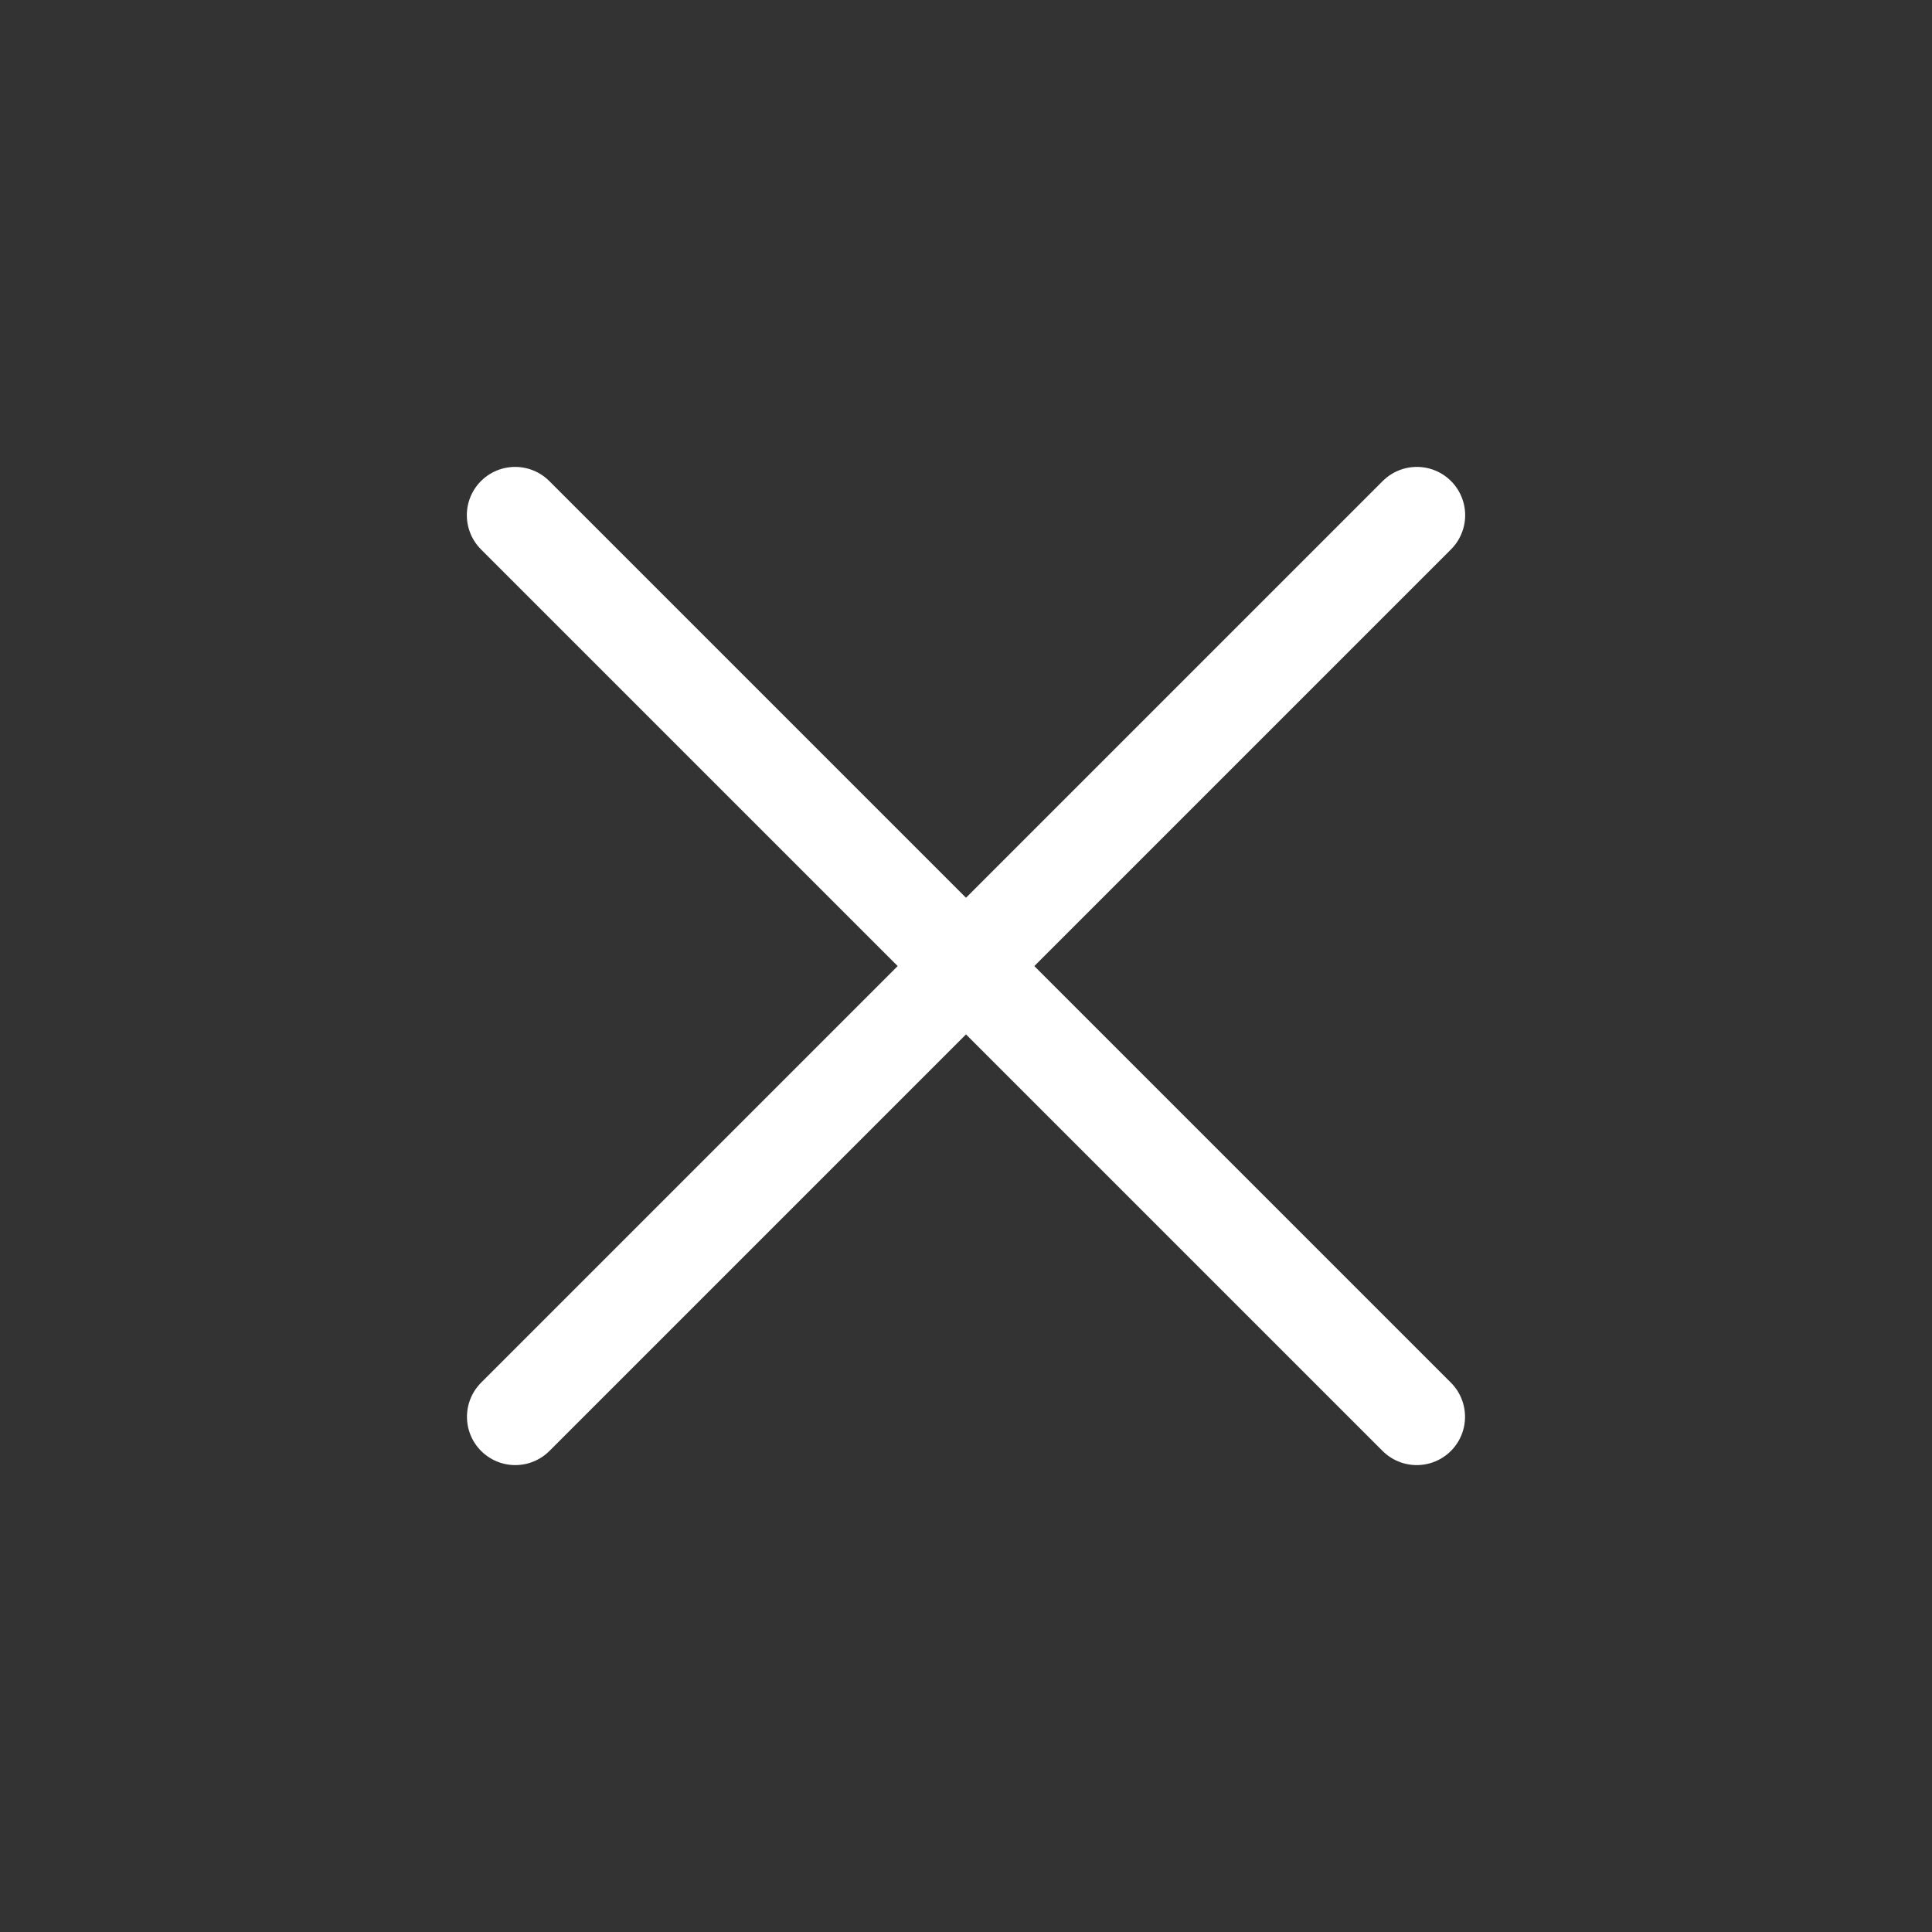 <svg xmlns="http://www.w3.org/2000/svg" width="30" height="30" viewBox="0 0 30 30" fill="none"><rect x="0" y="0" width="30" height="30" fill="#333333" stroke="none"/><path d="M7.999 8L21.999 22" stroke="white" stroke-width="1.5" stroke-linecap="round" stroke-linejoin="round"></path><path d="M8.001 22L22.001 8" stroke="white" stroke-width="1.5" stroke-linecap="round" stroke-linejoin="round"></path></svg>
